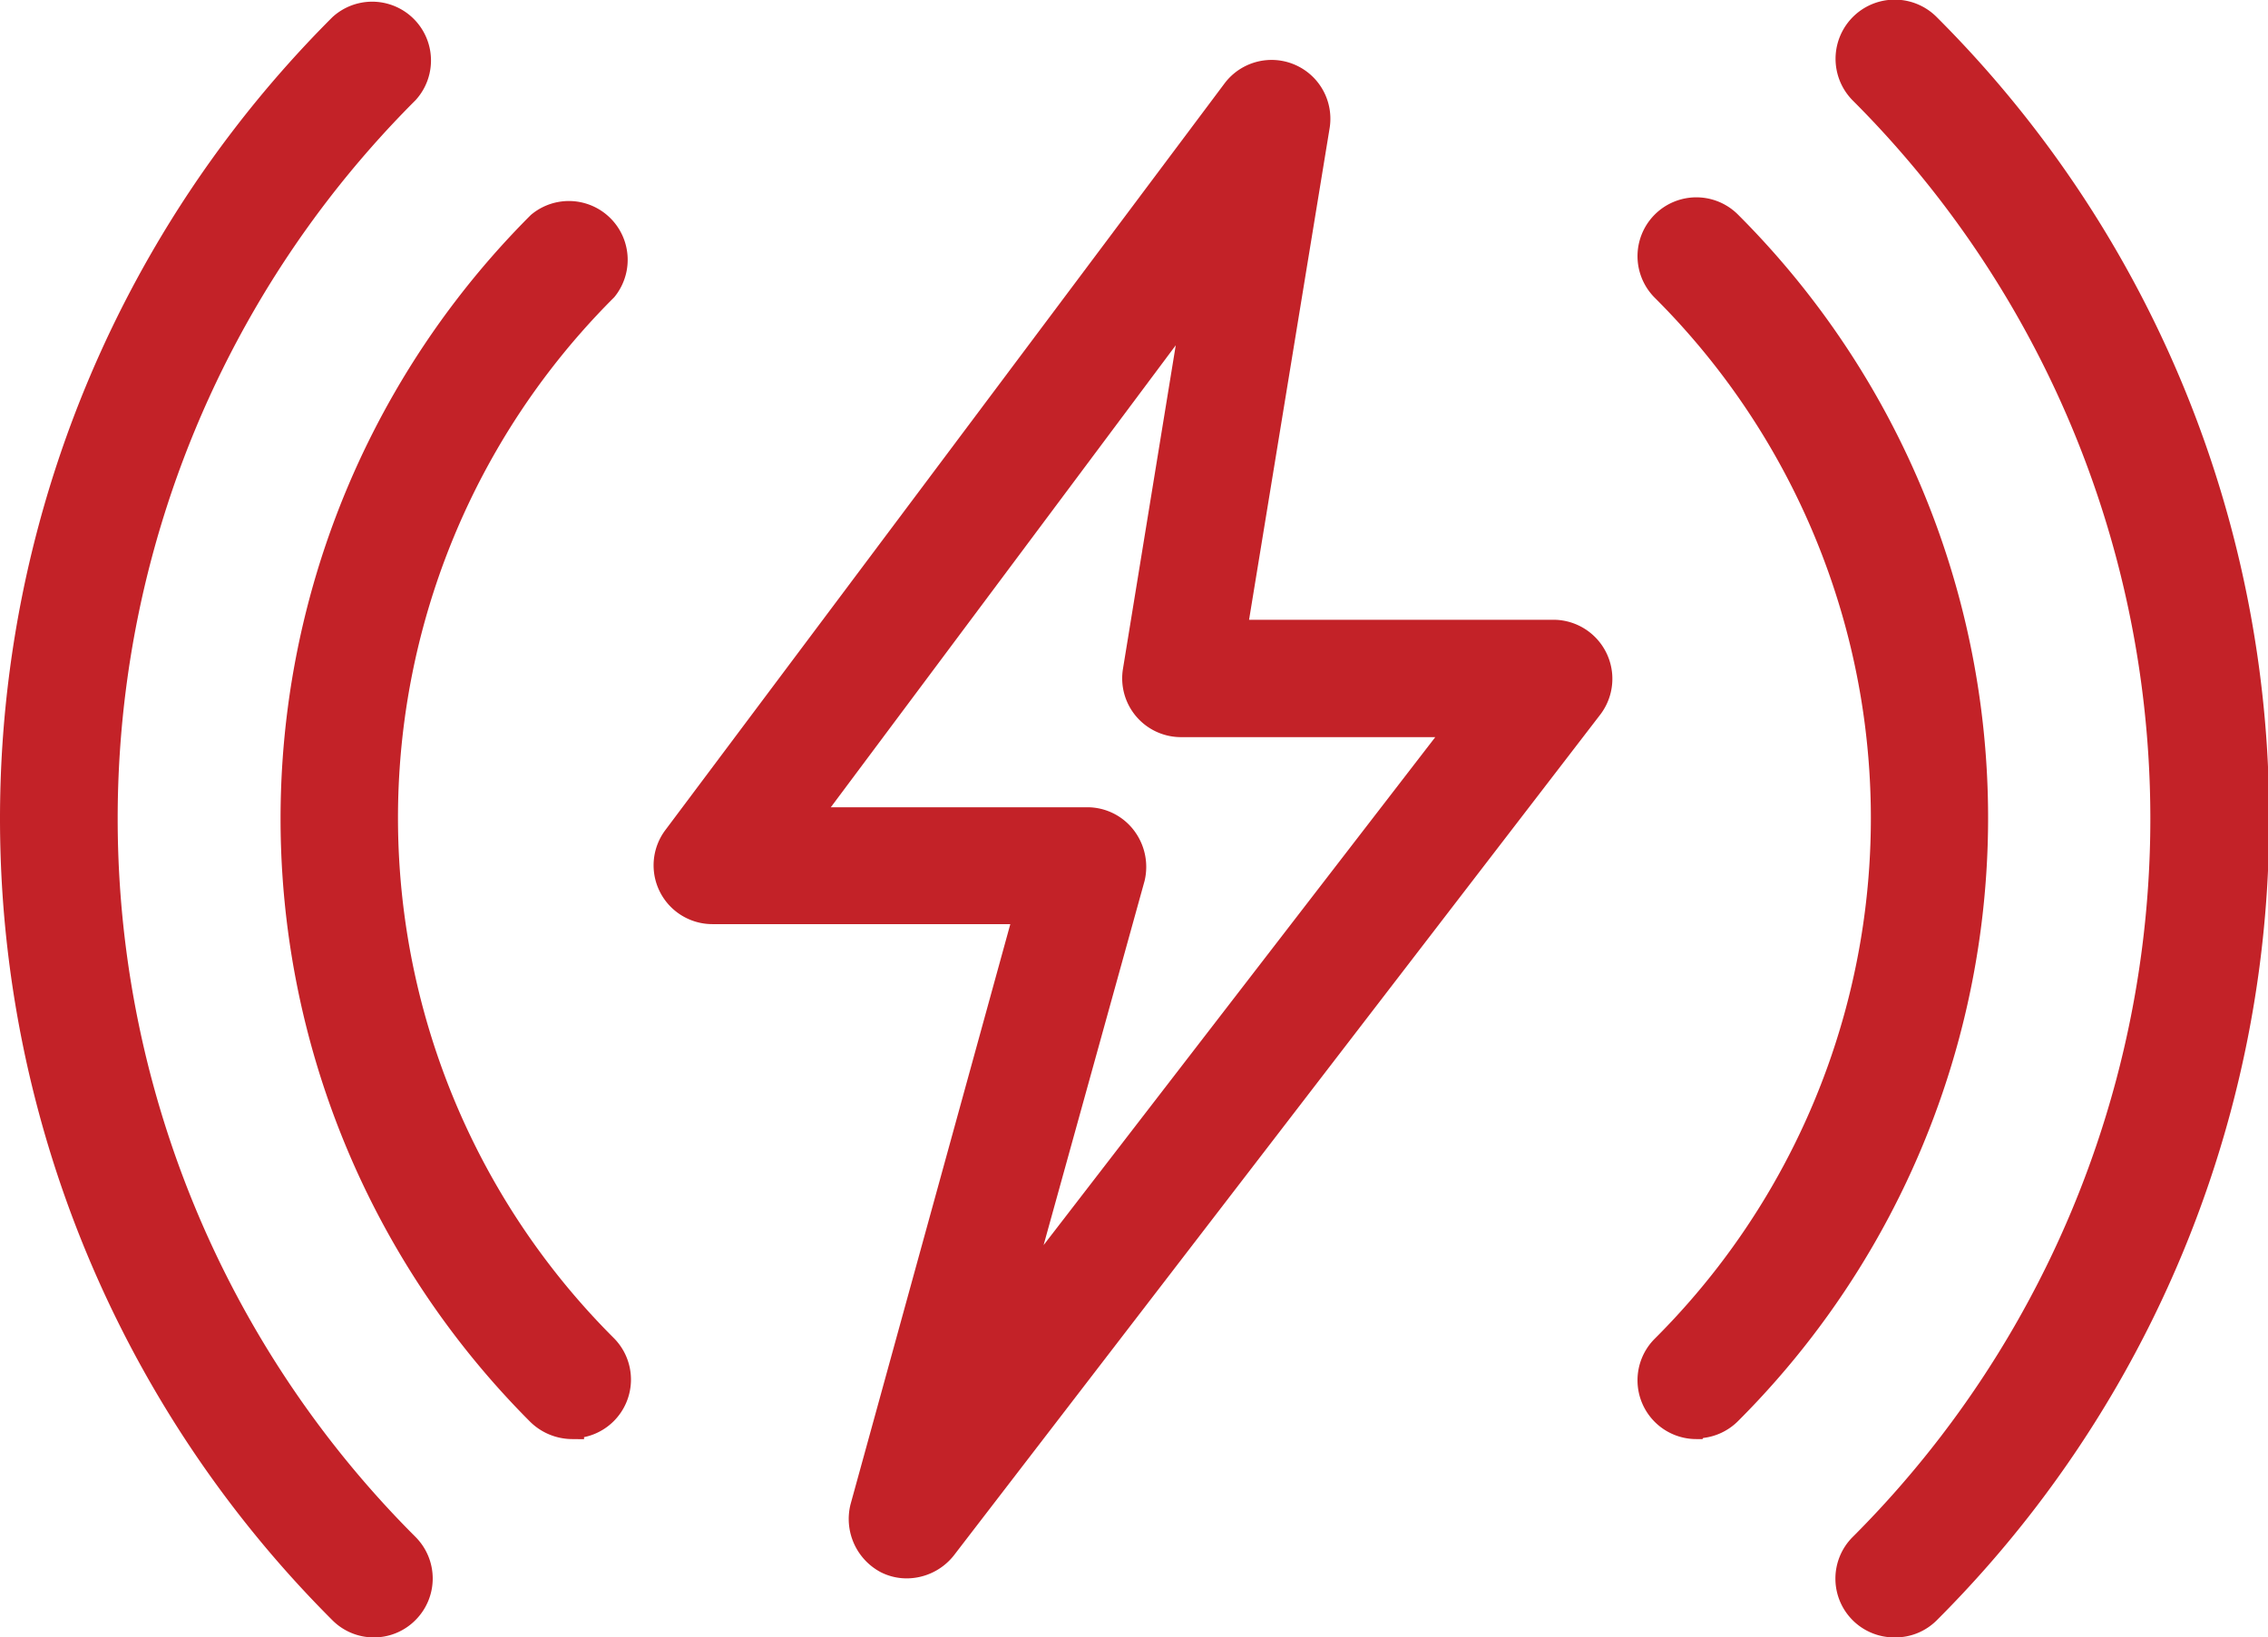 <svg xmlns="http://www.w3.org/2000/svg" viewBox="0 0 94.09 67.95"><defs><style>.cls-1{fill:#c32228;stroke:#c32228;stroke-miterlimit:10;}</style></defs><g id="Layer_2" data-name="Layer 2"><g id="Layer_1-2" data-name="Layer 1"><path class="cls-1" d="M23.73,59.22a2,2,0,0,1-1.37-.56,34.92,34.92,0,0,1,0-49.37A1.94,1.94,0,0,1,25.11,12a31,31,0,0,0,0,43.88,1.94,1.94,0,0,1-1.38,3.31Z"></path><path class="cls-1" d="M15.51,67.45a1.92,1.92,0,0,1-1.37-.57,46.51,46.51,0,0,1,0-65.81,1.94,1.94,0,0,1,2.74,2.74,42.64,42.64,0,0,0,0,60.32,1.94,1.94,0,0,1,0,2.75A1.92,1.92,0,0,1,15.51,67.45Z"></path><path class="cls-1" d="M78.58,67.45a1.94,1.94,0,0,1-1.37-3.31,42.65,42.65,0,0,0,0-60.33A1.94,1.94,0,0,1,80,1.07a46.51,46.51,0,0,1,0,65.81,1.92,1.92,0,0,1-1.37.57Z"></path><path class="cls-1" d="M70.36,59.22A1.94,1.94,0,0,1,69,55.91,31,31,0,0,0,69,12a1.94,1.94,0,0,1,2.75-2.74,34.89,34.89,0,0,1,0,49.36,1.94,1.94,0,0,1-1.37.57Z"></path><path class="cls-1" d="M37.63,65a1.87,1.87,0,0,1-.86-.2,2,2,0,0,1-1-2.25l6.8-24.7h-13A1.94,1.94,0,0,1,28,34.75l23.21-31a1.94,1.94,0,0,1,3.46,1.47l-3.44,21H64.5A1.95,1.95,0,0,1,66,29.34L39.17,64.25A2,2,0,0,1,37.63,65ZM33.47,34H45.11a1.93,1.93,0,0,1,1.54.77A2,2,0,0,1,47,36.43L42.13,54,60.56,30.09H49a1.94,1.94,0,0,1-1.92-2.25L49.6,12.39Z"></path></g></g></svg>